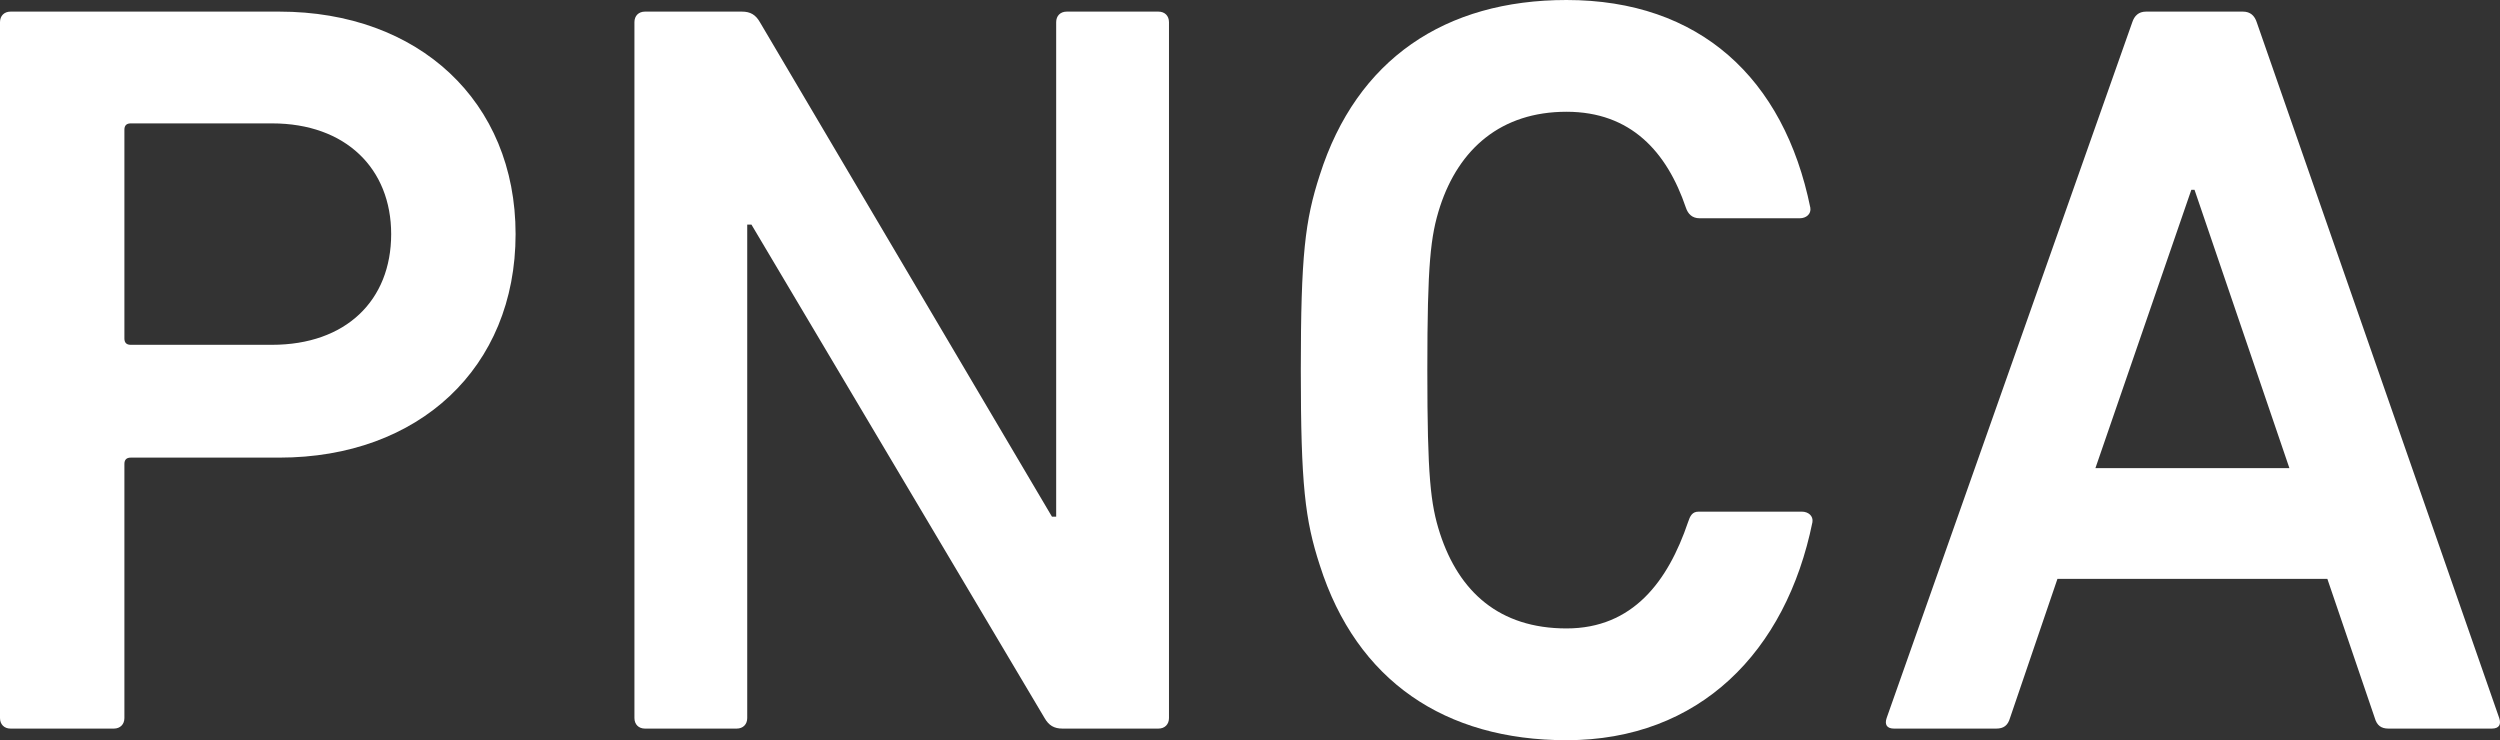 <?xml version="1.0" encoding="utf-8"?>
<!-- Generator: Adobe Illustrator 20.1.0, SVG Export Plug-In . SVG Version: 6.00 Build 0)  -->
<svg version="1.1" id="Layer_1" xmlns="http://www.w3.org/2000/svg" xmlns:xlink="http://www.w3.org/1999/xlink" x="0px" y="0px" width="100%" height="100%" 
	 viewBox="0 0 215.437 63.786" enable-background="new 0 0 215.437 63.786" xml:space="preserve">
<rect x="0" y="0" width="215.437" height="63.786" fill="#333333" stroke="none"/>
<g>
	<path fill="#FFFFFF" d="M0.908,62.786C0.362,62.786,0,62.422,0,61.877V1.91c0-0.546,0.362-0.909,0.908-0.909h23.17
		c11.993,0,20.353,7.723,20.353,19.172c0,11.539-8.36,19.262-20.353,19.262H11.266c-0.364,0-0.546,0.182-0.546,0.545v21.897
		c0,0.545-0.364,0.909-0.908,0.909H0.908z M33.709,20.173c0-5.634-3.907-9.54-10.268-9.54H11.266c-0.364,0-0.546,0.182-0.546,0.545
		v17.99c0,0.364,0.182,0.546,0.546,0.546h12.174C29.801,29.713,33.709,25.897,33.709,20.173z"/>
	<path fill="#FFFFFF" d="M54.672,1.91c0-0.546,0.362-0.909,0.908-0.909h8.359c0.728,0,1.182,0.273,1.545,0.909l25.168,42.613h0.364
		V1.91c0-0.546,0.362-0.909,0.908-0.909h7.905c0.546,0,0.908,0.363,0.908,0.909v59.967c0,0.545-0.362,0.909-0.908,0.909H91.56
		c-0.726,0-1.18-0.273-1.544-0.909l-25.26-42.522h-0.364v42.522c0,0.545-0.362,0.909-0.908,0.909H55.58
		c-0.546,0-0.908-0.364-0.908-0.909V1.91z"/>
	<path fill="#FFFFFF" d="M183.751,1.91c0.182-0.546,0.544-0.909,1.18-0.909h8.36c0.636,0,1,0.363,1.18,0.909l20.899,59.967
		c0.182,0.545,0,0.909-0.636,0.909h-8.905c-0.636,0-1-0.273-1.182-0.909l-4.088-11.993H177.3l-4.089,11.993
		c-0.182,0.636-0.546,0.909-1.182,0.909h-8.813c-0.636,0-0.818-0.364-0.636-0.909L183.751,1.91z M197.289,40.343l-8.177-23.987
		h-0.274l-8.267,23.987H197.289z"/>
	<path fill="#FFFFFF" d="M113.732,48.703c-1.272-3.907-1.635-6.906-1.635-16.81c0-9.904,0.364-12.903,1.635-16.81
		C116.912,5.088,124.545,0,134.994,0c11.45,0,18.74,6.723,21.011,17.9c0.091,0.546-0.364,0.909-0.908,0.909h-8.633
		c-0.636,0-0.999-0.364-1.182-0.909c-1.635-4.816-4.745-8.269-10.288-8.269c-5.633,0-9.268,3.181-10.903,8.178
		C123.272,20.353,123,22.716,123,31.893s0.272,11.541,1.091,14.084c1.635,4.998,5.088,8.178,10.903,8.178
		c5.725,0,8.744-4.066,10.471-9.155c0.181-0.545,0.363-0.908,0.908-0.908h8.905c0.546,0,0.999,0.363,0.908,0.908
		c-2.271,11.177-9.742,18.787-21.192,18.787C124.545,63.786,116.912,58.698,113.732,48.703z"/>
</g>
</svg>
